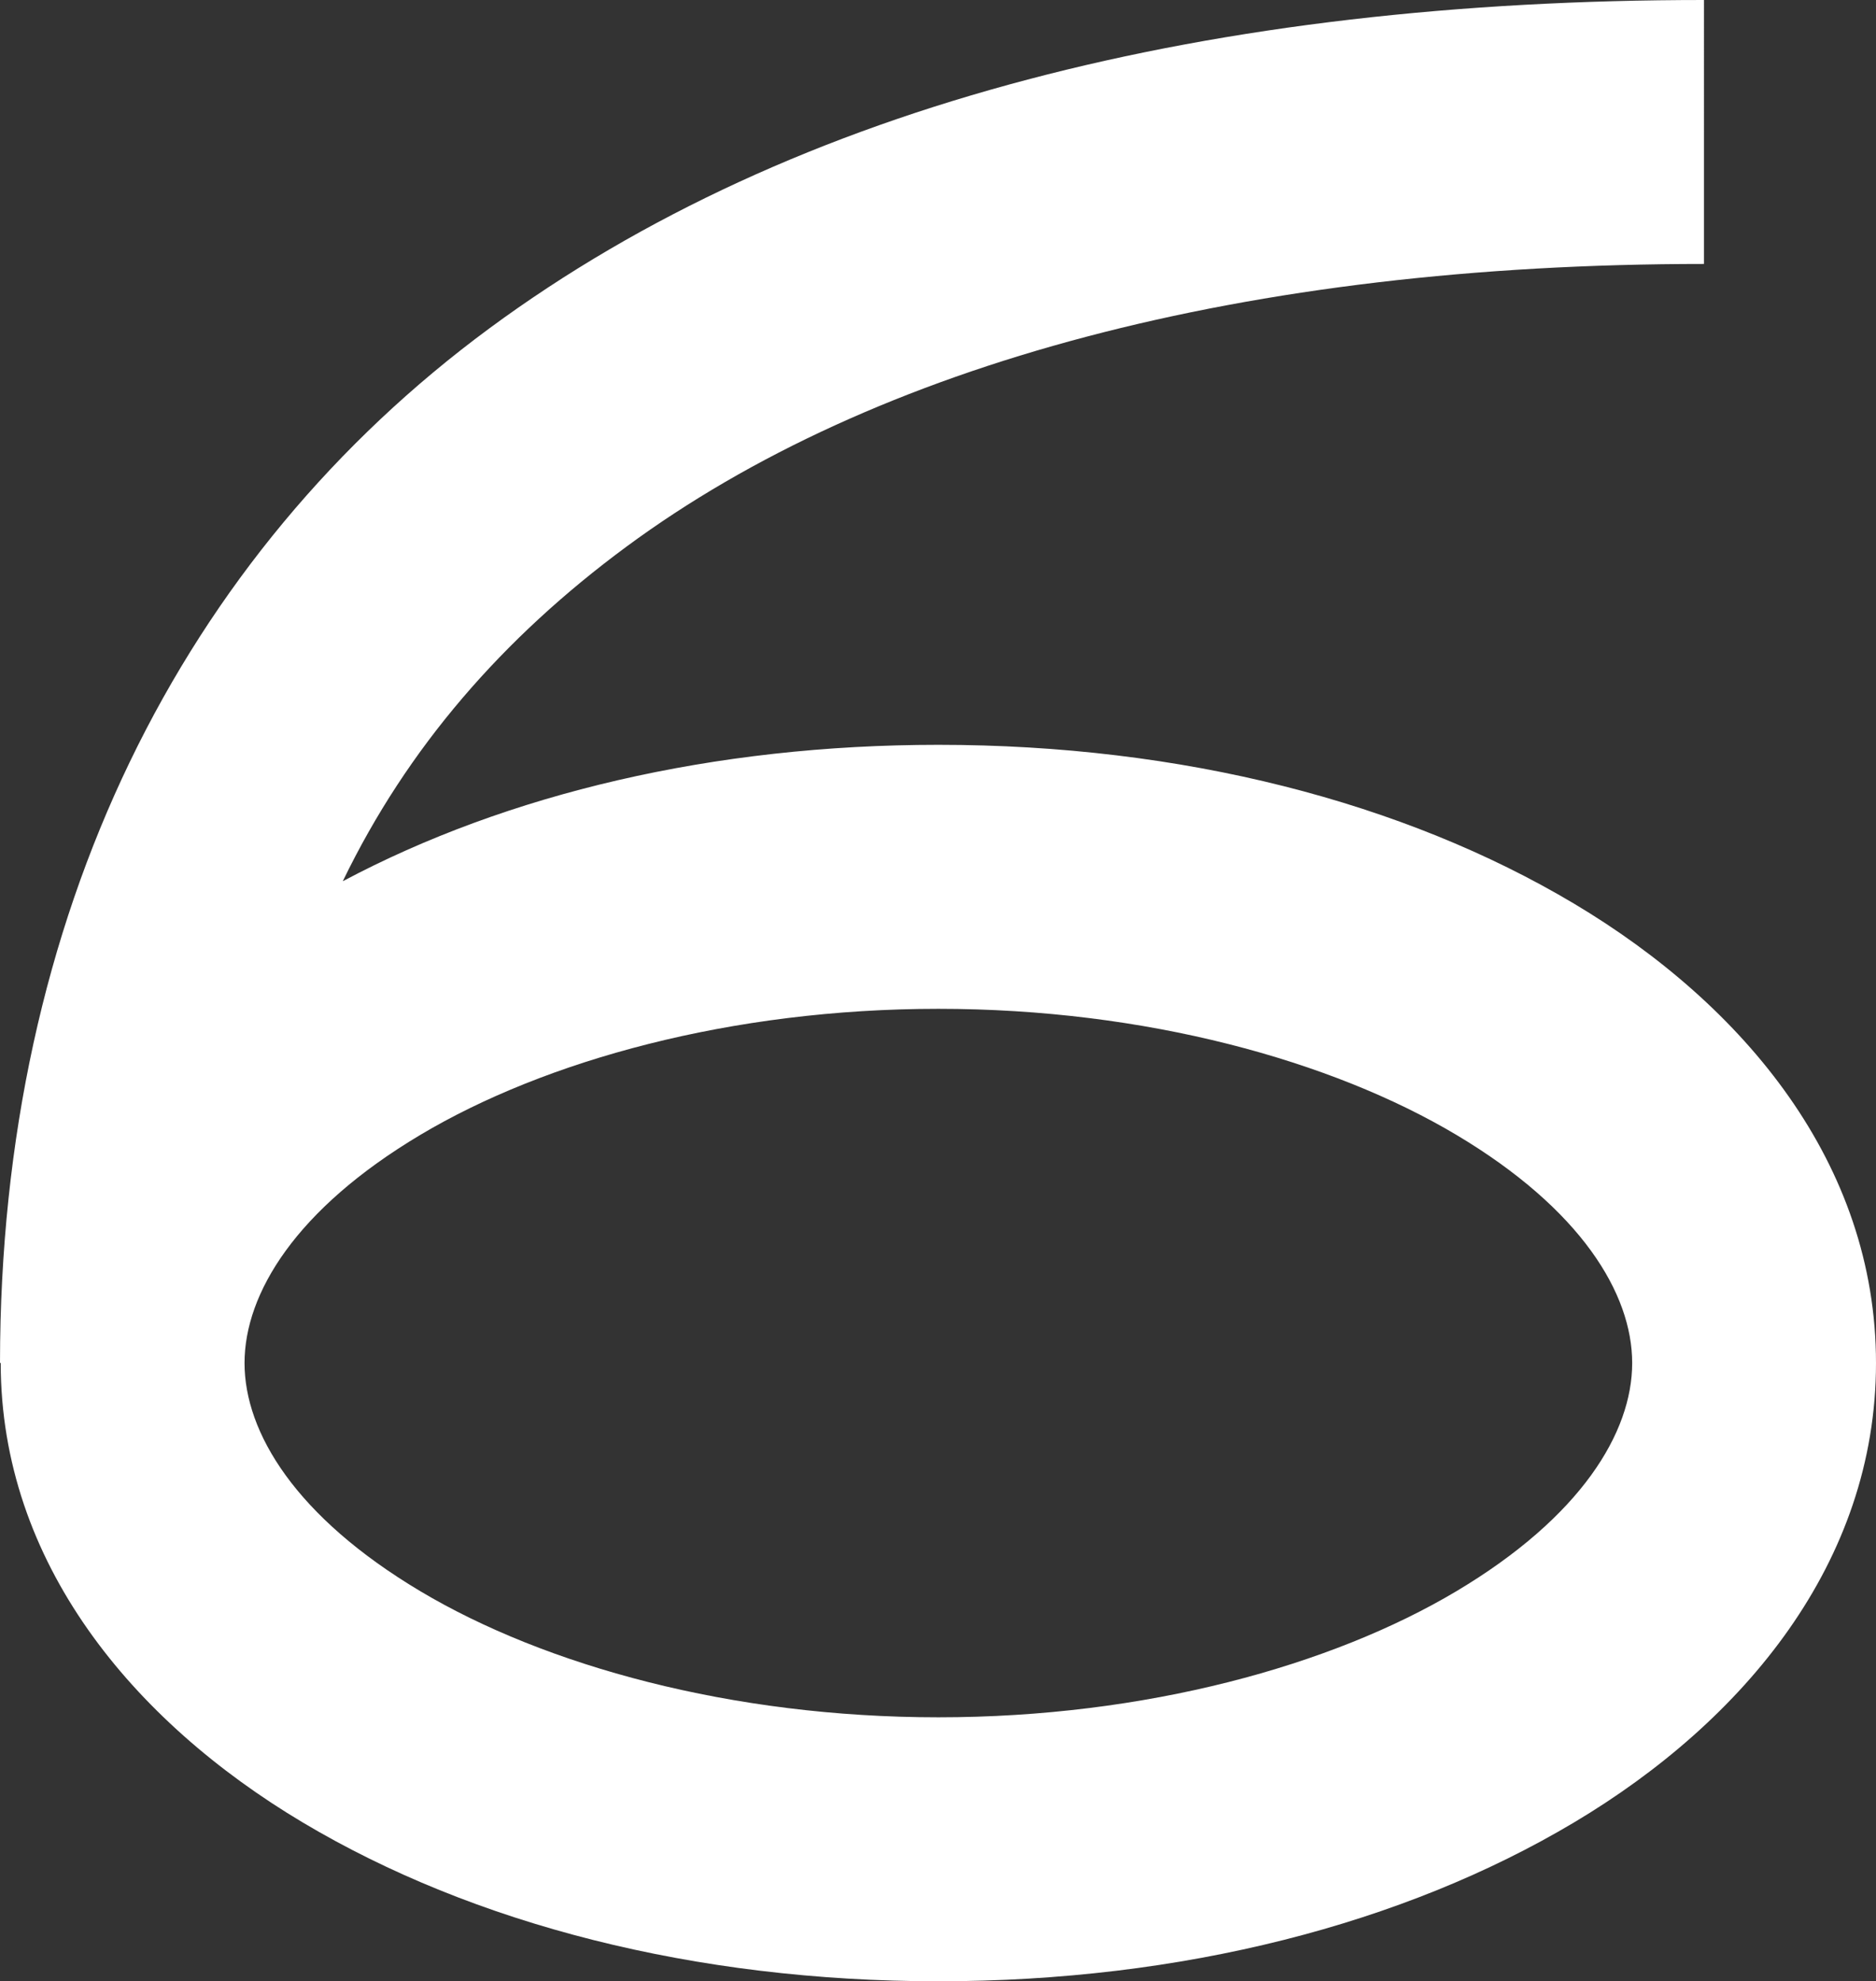 <?xml version="1.0" encoding="UTF-8" standalone="no"?>
<svg
   width="305.58"
   height="322.738"
   viewBox="0 0 80.851 85.391"
   version="1.1"
   id="svg8"
   inkscape:version="1.3.2 (091e20e, 2023-11-25, custom)"
   sodipodi:docname="KVCC1982.svg"
   xmlns:inkscape="http://www.inkscape.org/namespaces/inkscape"
   xmlns:sodipodi="http://sodipodi.sourceforge.net/DTD/sodipodi-0.dtd"
   xmlns="http://www.w3.org/2000/svg"
   xmlns:svg="http://www.w3.org/2000/svg"
   xmlns:rdf="http://www.w3.org/1999/02/22-rdf-syntax-ns#"
   xmlns:cc="http://creativecommons.org/ns#"
   xmlns:dc="http://purl.org/dc/elements/1.1/">
  <rect x="0" y="0" width="80.851" height="85.391" fill="#333333" stroke="none"/>
  <style
     id="style833" />
  <defs
     id="defs2" />
  <sodipodi:namedview
     id="base"
     pagecolor="#979797"
     bordercolor="#666666"
     borderopacity="1.0"
     inkscape:pageopacity="0.0"
     inkscape:pageshadow="2"
     inkscape:zoom="0.49497475"
     inkscape:cx="612.15244"
     inkscape:cy="661.64991"
     inkscape:document-units="px"
     inkscape:current-layer="layer1"
     inkscape:document-rotation="0"
     showgrid="false"
     inkscape:window-width="1920"
     inkscape:window-height="1094"
     inkscape:window-x="-11"
     inkscape:window-y="-11"
     inkscape:window-maximized="1"
     showguides="false"
     inkscape:guide-bbox="true"
     inkscape:showpageshadow="2"
     inkscape:pagecheckerboard="0"
     inkscape:deskcolor="#d1d1d1">
    <sodipodi:guide
       position="145.31,56.408"
       orientation="0,1"
       id="guide879"
       inkscape:locked="false" />
  </sodipodi:namedview>
  <g
     inkscape:label="Layer 1"
     inkscape:groupmode="layer"
     id="layer1"
     transform="translate(70.254,-136.09)">
    <path
       id="path3"
       style="color:#000000;fill:#ffffff;stroke-width:0.961;-inkscape-stroke:none;paint-order:stroke fill markers"
       d="m 3.183,136.09 c -21.106,0 -39.161,4.421 -52.357,14.16 -13.195,9.739 -21.071,25.199 -21.08,44.582 h 0.031 v 0.004 c 0,8.579 5.667,15.419 13.018,19.801 7.351,4.382 16.903,6.844 27.392,6.844 10.49,0 20.043,-2.462 27.394,-6.844 7.351,-4.382 13.016,-11.222 13.016,-19.801 0,-8.579 -5.665,-15.419 -13.016,-19.801 -7.351,-4.382 -16.904,-6.844 -27.394,-6.844 -9.689,0 -18.574,2.105 -25.668,5.879 2.786,-5.762 6.898,-10.487 12.226,-14.42 10.683,-7.885 26.713,-12.184 46.438,-12.184 z m -32.996,43.479 c 8.926,0 16.952,2.231 22.325,5.433 5.373,3.203 7.577,6.839 7.577,9.834 0,2.995 -2.204,6.631 -7.577,9.834 -5.373,3.203 -13.399,5.434 -22.325,5.434 -8.926,0 -16.952,-2.231 -22.325,-5.434 -5.373,-3.203 -7.577,-6.839 -7.577,-9.834 0,-2.995 2.204,-6.631 7.577,-9.834 5.373,-3.203 13.398,-5.433 22.325,-5.433 z" />
  </g>
</svg>
